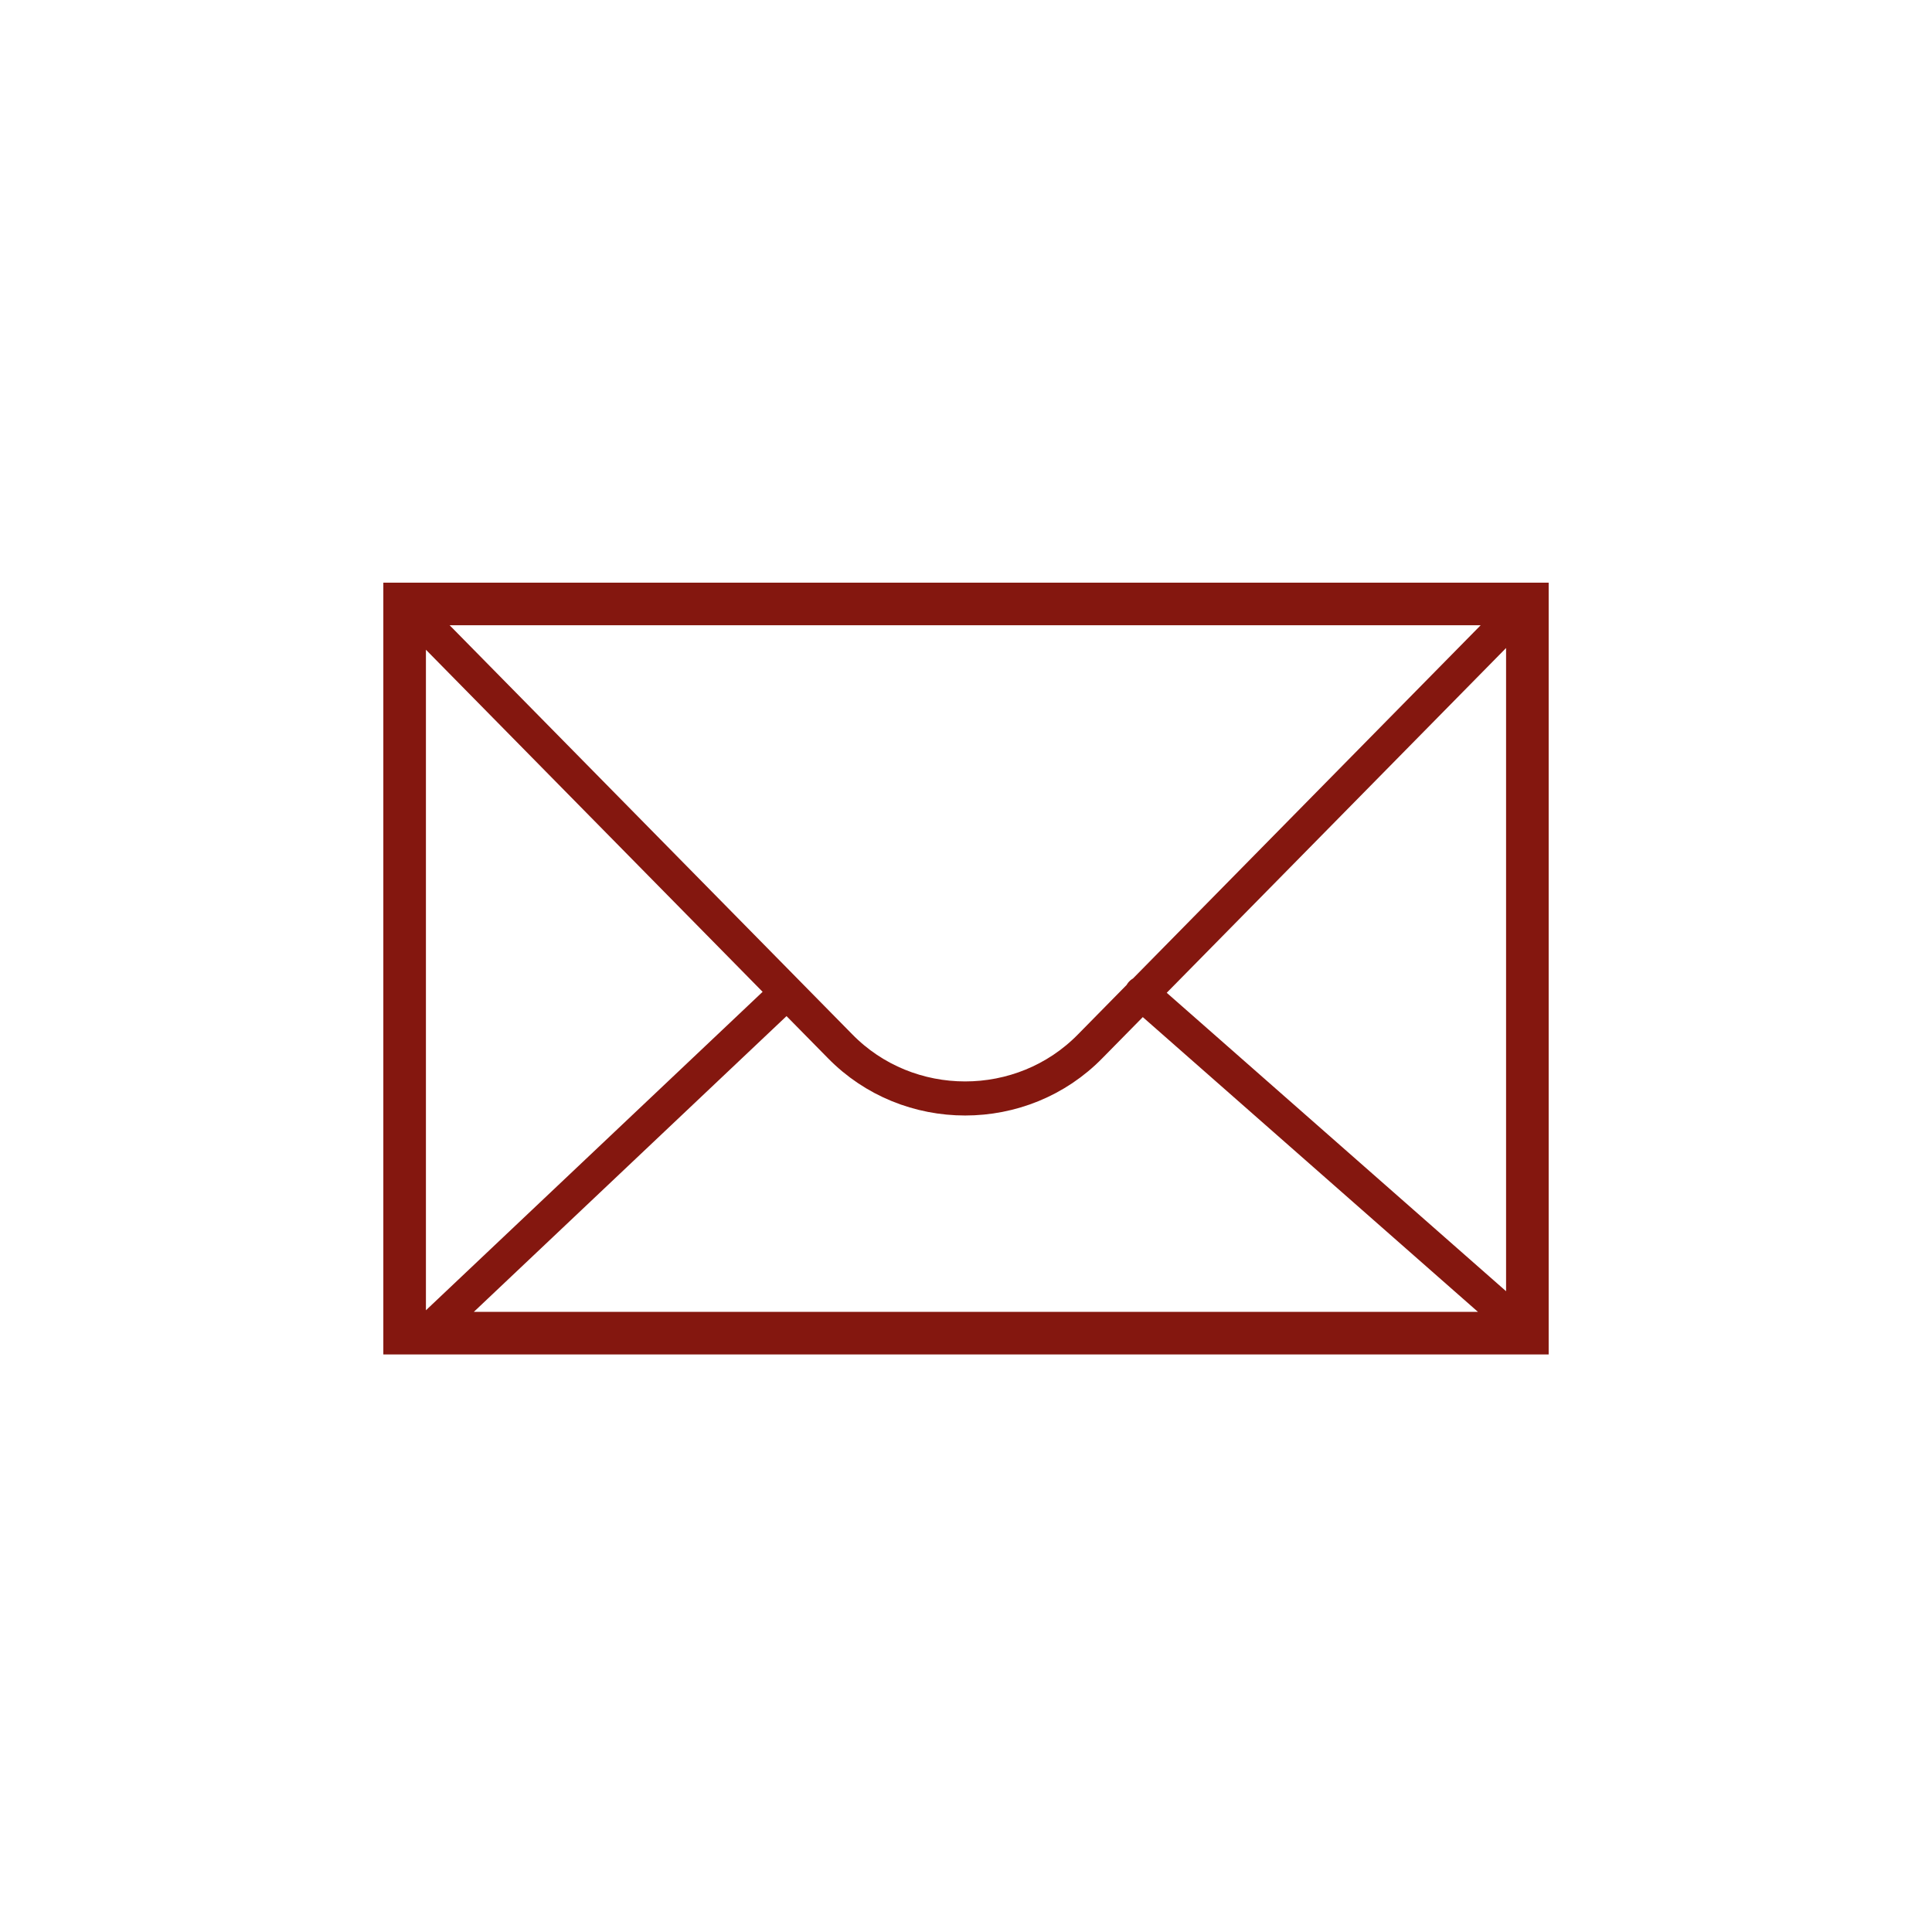 <?xml version="1.0" encoding="utf-8"?>
<!-- Generator: Adobe Illustrator 19.2.1, SVG Export Plug-In . SVG Version: 6.00 Build 0)  -->
<svg version="1.1" id="Ebene_1" xmlns="http://www.w3.org/2000/svg" xmlns:xlink="http://www.w3.org/1999/xlink" x="0px" y="0px"
	 viewBox="0 0 113.4 113.4" style="enable-background:new 0 0 113.4 113.4;" xml:space="preserve">
<style type="text/css">
	
		.st0{clip-path:url(#SVGID_2_);fill:none;stroke:#84170F;stroke-width:2;stroke-linecap:round;stroke-linejoin:round;stroke-miterlimit:10;}
</style>
<g id="Ebene_1_1_">
	<g>
		<g>
			<defs>
				<rect id="SVGID_1_" x="23" y="34.7" width="67.4" height="44.3"/>
			</defs>
			<clipPath id="SVGID_2_">
				<use xlink:href="#SVGID_1_"  style="overflow:visible;"/>
			</clipPath>
			<path class="st0" d="M89.4,78L67,58.3 M25.3,78l20.3-19.2 M24.3,36l25,25.4c4,4.1,10.7,4.1,14.7,0L89,36 M89.4,78H24V35.7h65.4
				V78z"/>
			<use xlink:href="#SVGID_1_"  style="overflow:visible;fill:none;stroke:#84170F;stroke-miterlimit:10;"/>
		</g>
	</g>
</g>
<g id="Ebene_2">
</g>
</svg>
